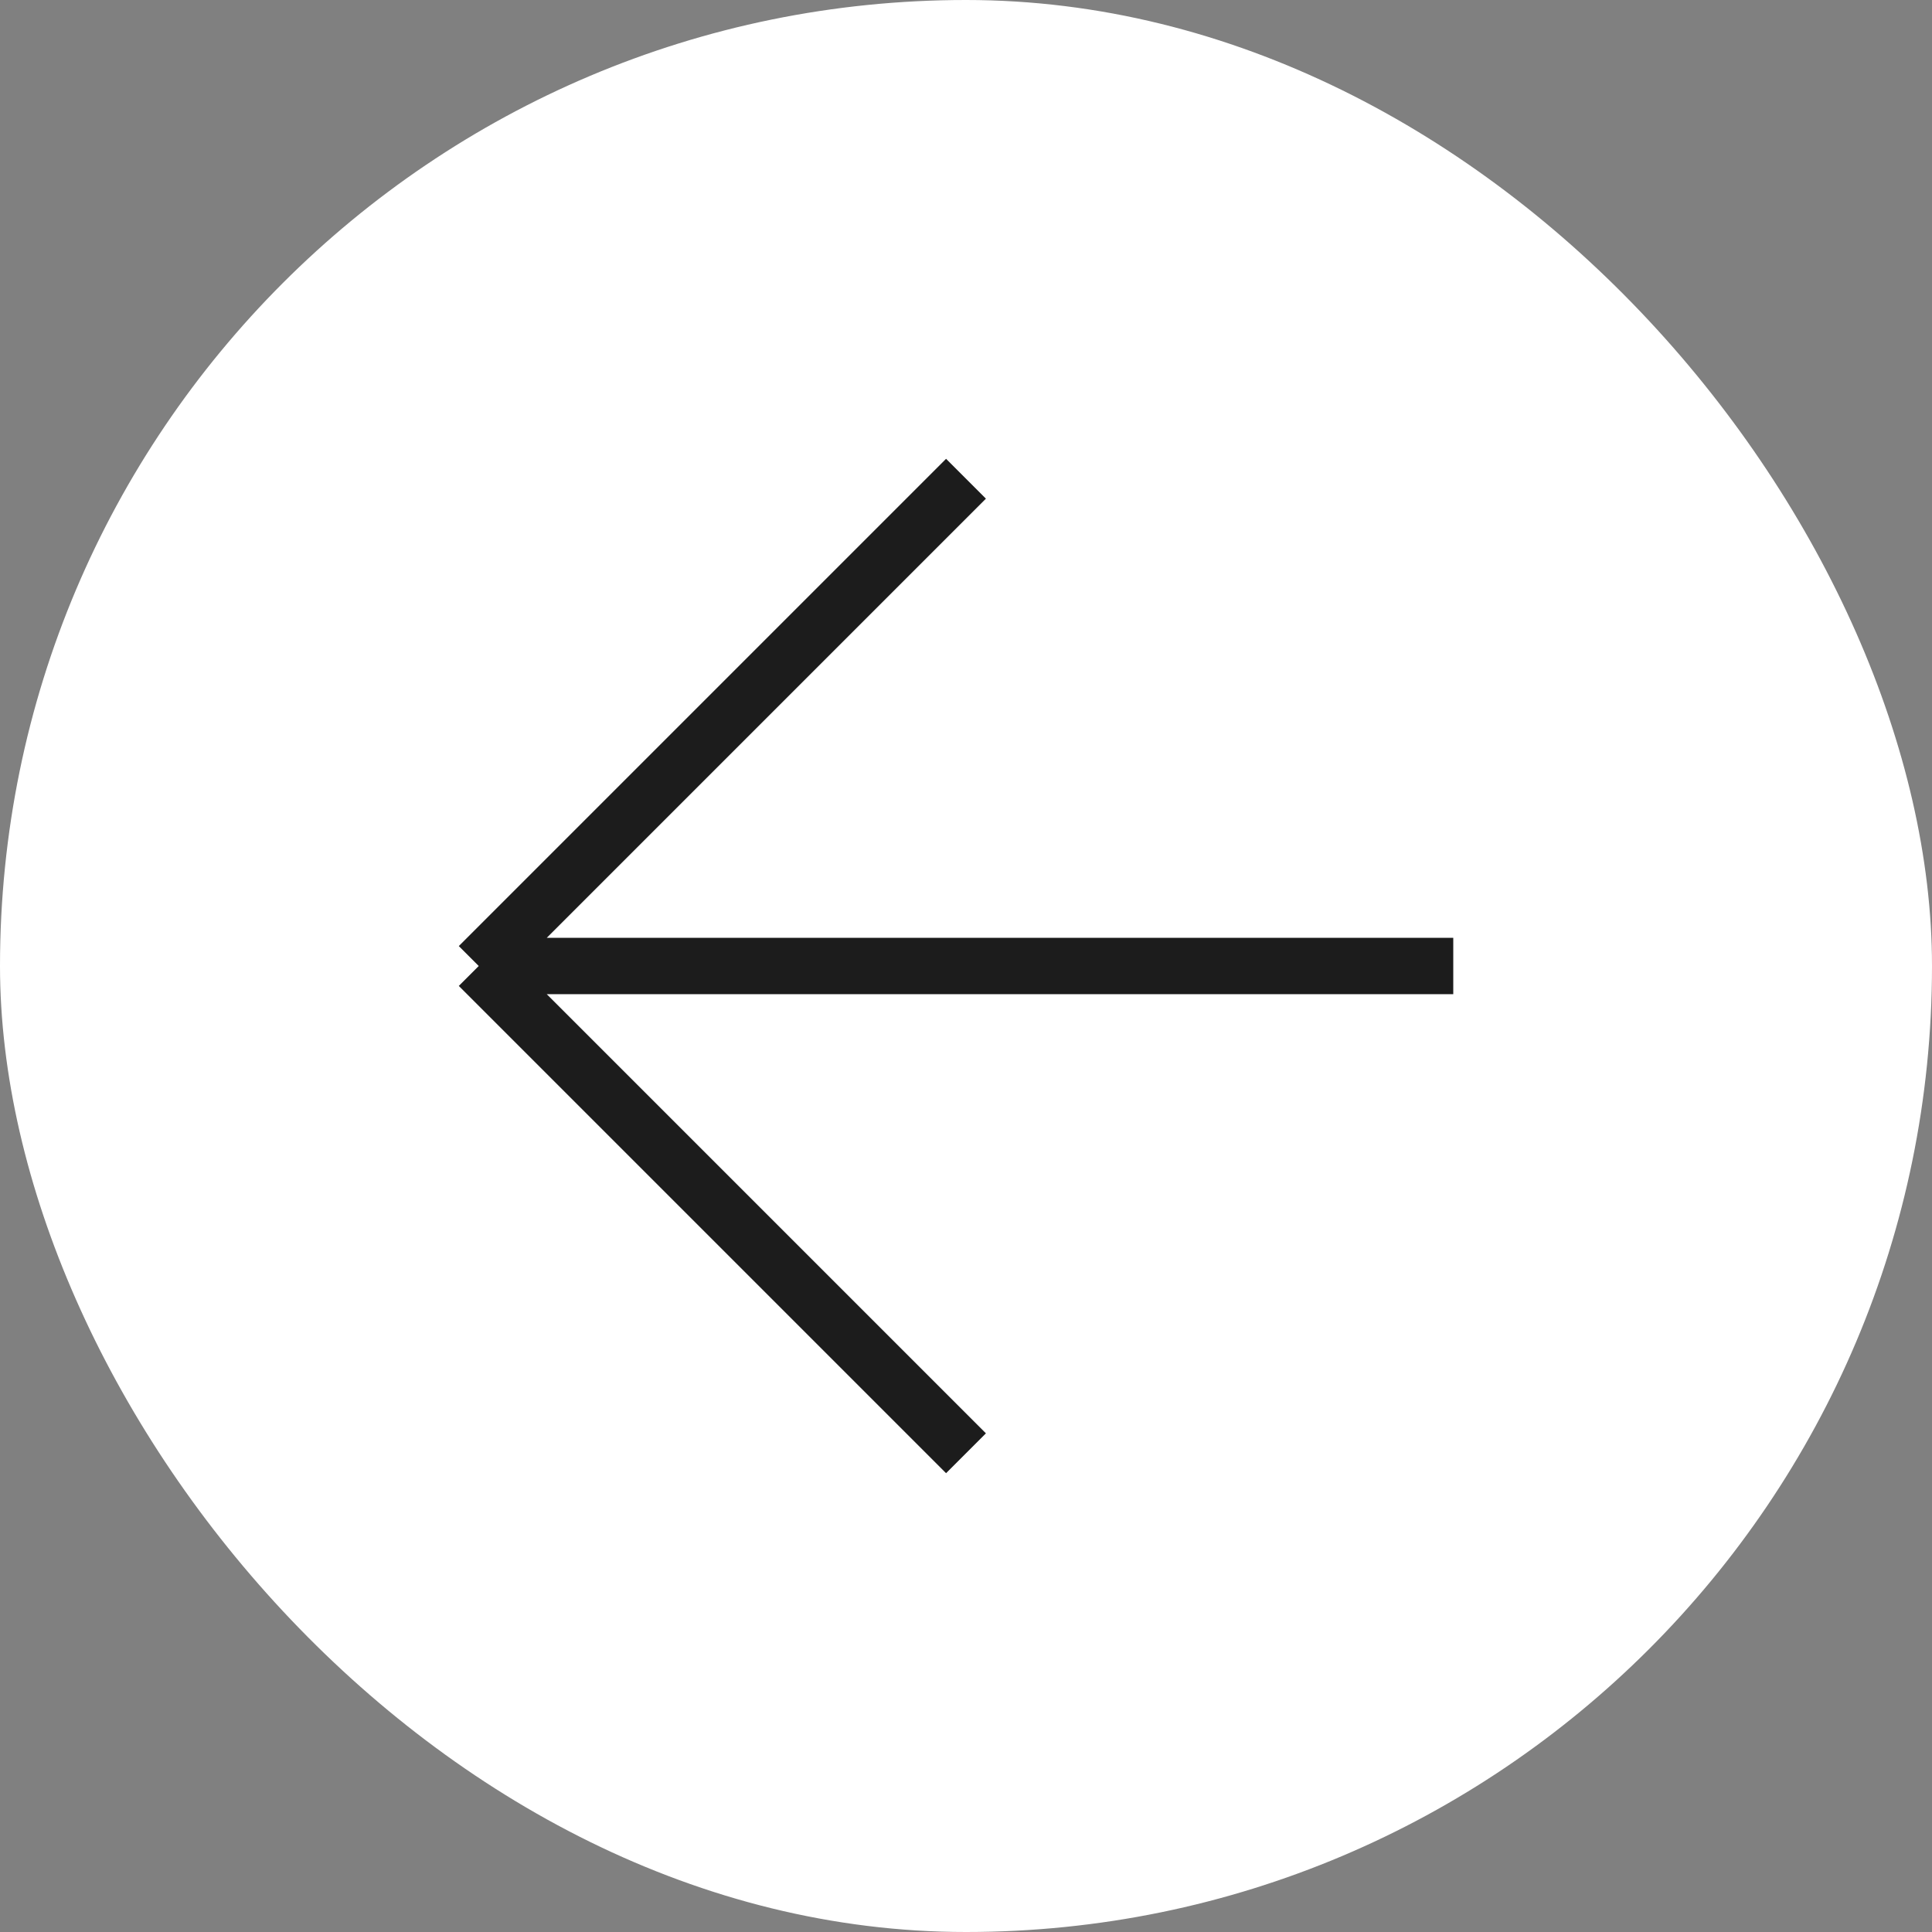 <svg width="48" height="48" viewBox="0 0 48 48" fill="none" xmlns="http://www.w3.org/2000/svg">
<rect x="0" y="0" width="48" height="48" fill="#808080" stroke="none"/>
<rect width="48" height="48" rx="24" fill="white"/>
<path d="M24 36.106L11.894 24M11.894 24L36.106 24M11.894 24L24 11.894" stroke="#1C1C1C" stroke-width="1.4"/>
</svg>
